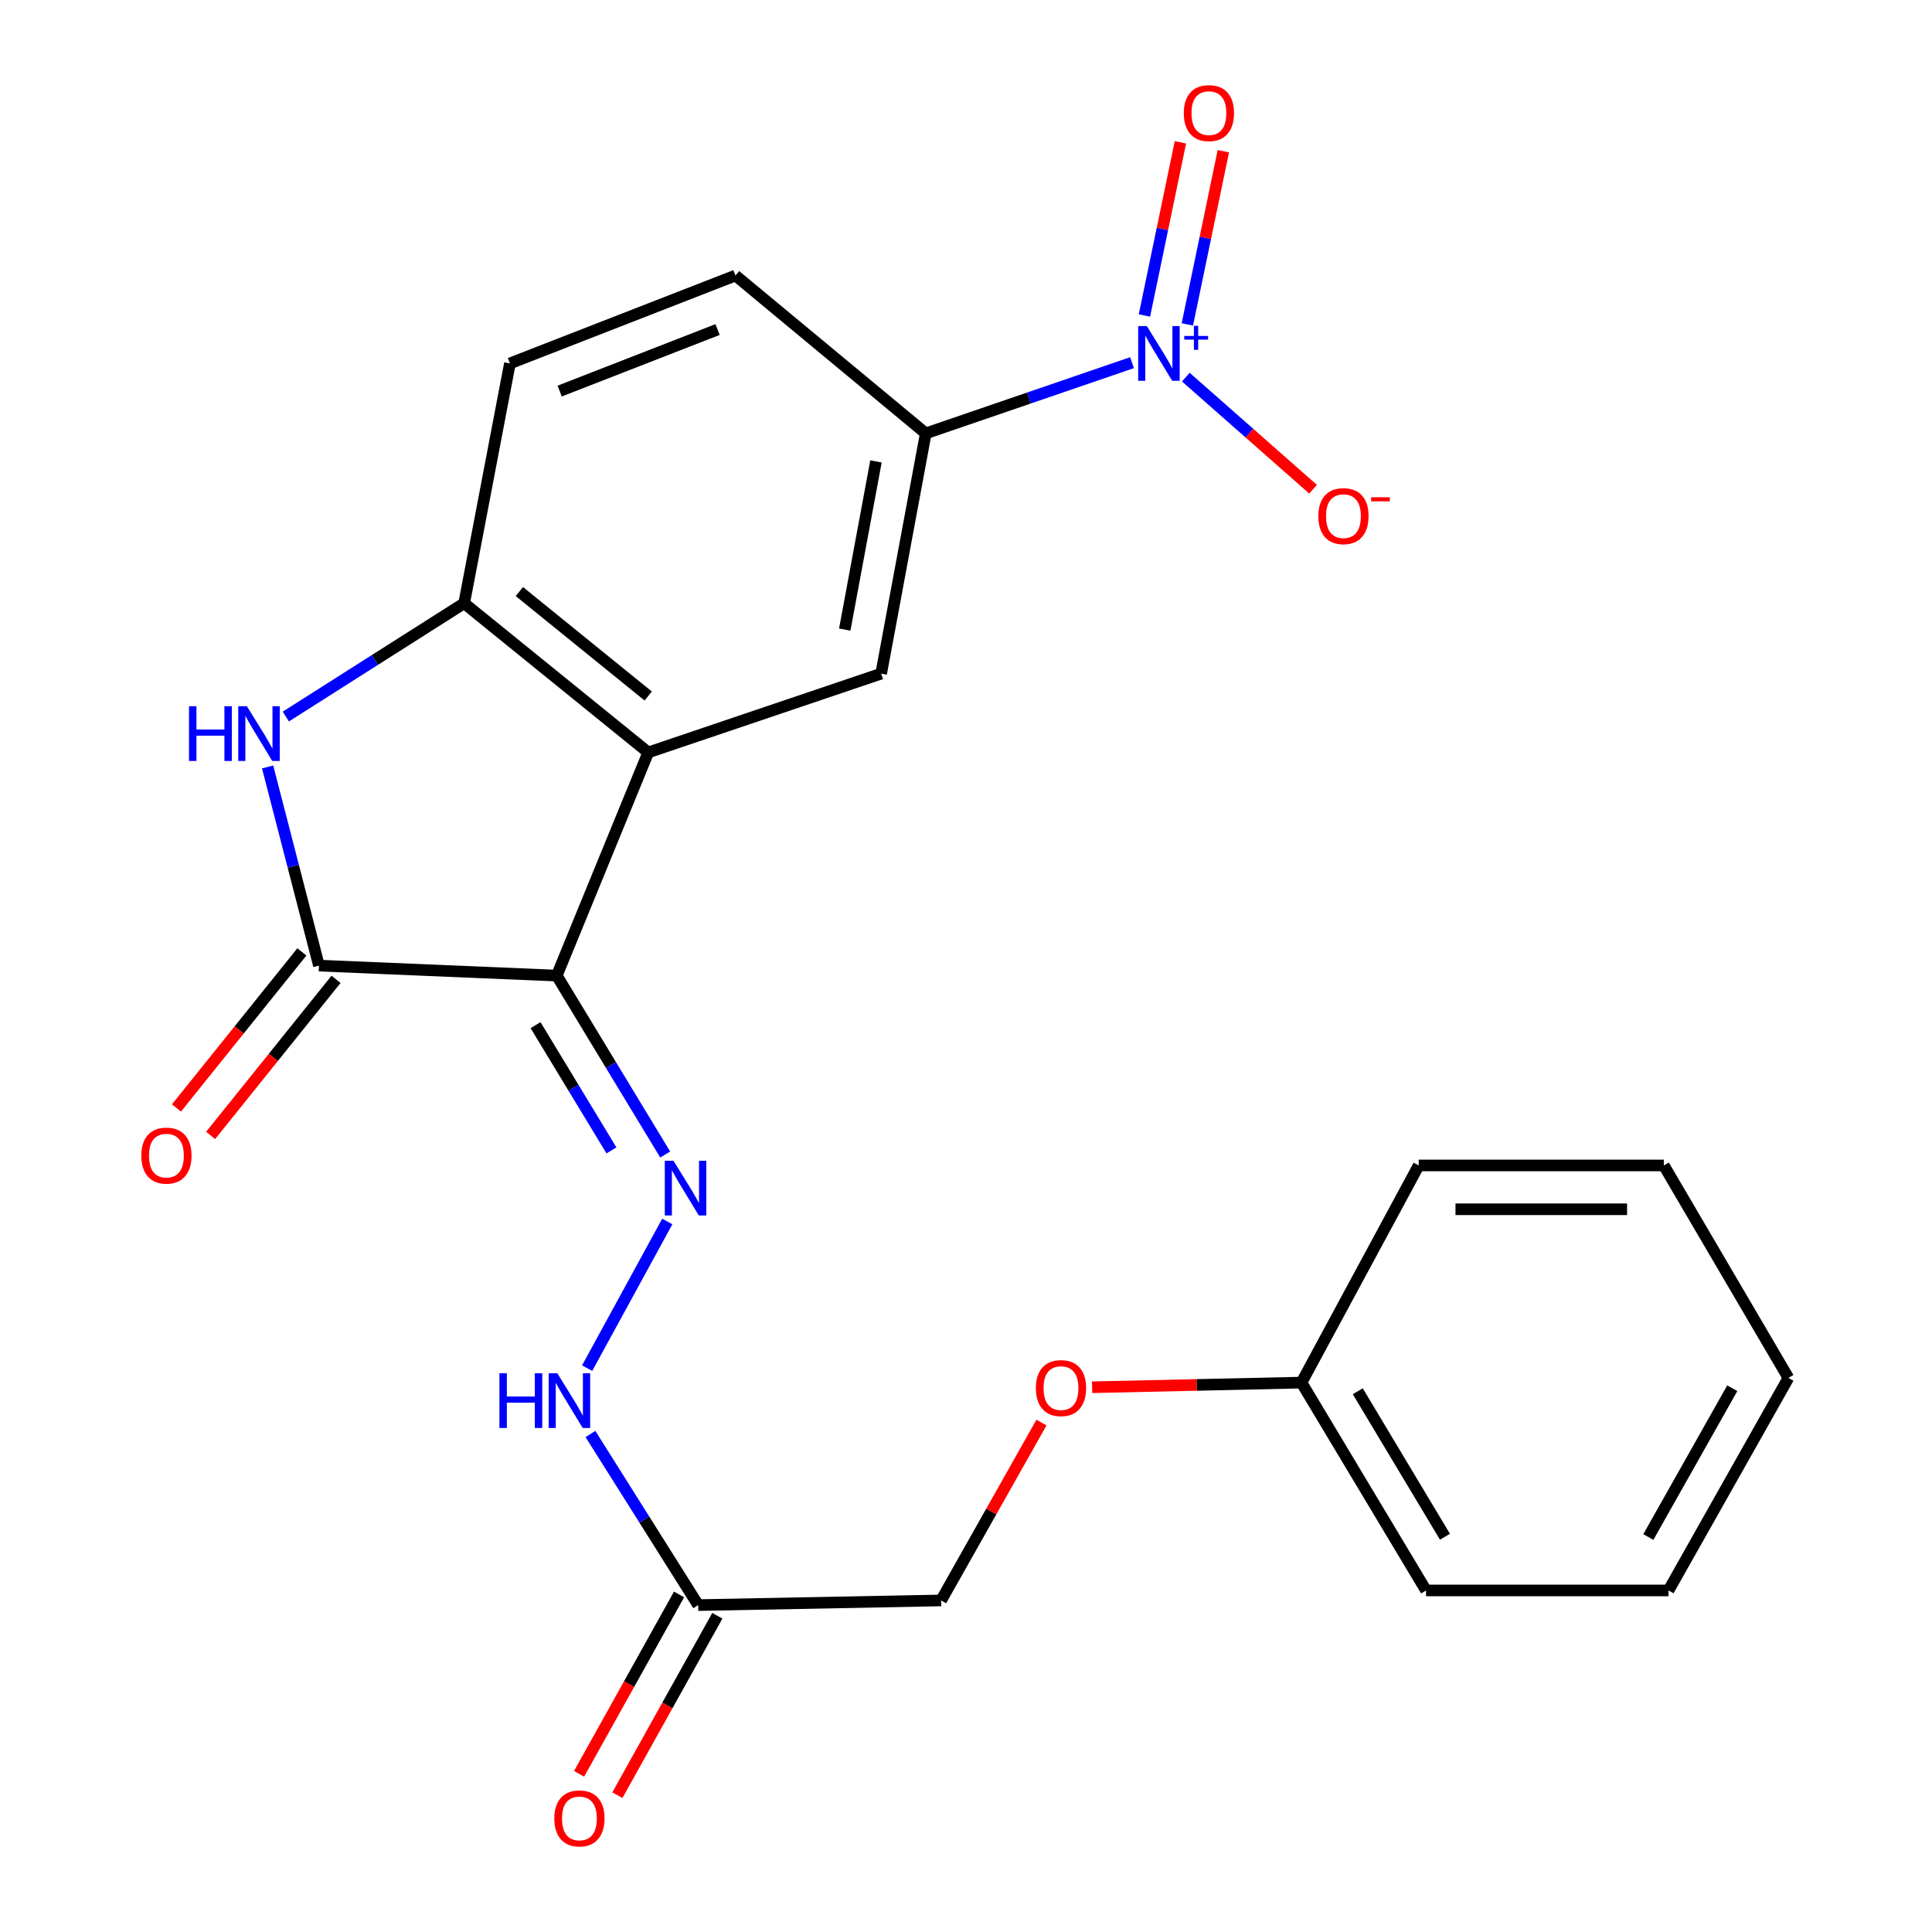 <?xml version='1.0' encoding='iso-8859-1'?>
<svg version='1.1' baseProfile='full'
              xmlns='http://www.w3.org/2000/svg'
                      xmlns:rdkit='http://www.rdkit.org/xml'
                      xmlns:xlink='http://www.w3.org/1999/xlink'
                  xml:space='preserve'
width='1000px' height='1000px' viewBox='0 0 1000 1000'>
<!-- END OF HEADER -->
<rect style='opacity:1.0;fill:#FFFFFF;stroke:none' width='1000' height='1000' x='0' y='0'> </rect>
<path class='bond-0' d='M 288.182,504.968 L 335.524,389.462' style='fill:none;fill-rule:evenodd;stroke:#000000;stroke-width:6px;stroke-linecap:butt;stroke-linejoin:miter;stroke-opacity:1' />
<path class='bond-1' d='M 288.182,504.968 L 165.088,499.8' style='fill:none;fill-rule:evenodd;stroke:#000000;stroke-width:6px;stroke-linecap:butt;stroke-linejoin:miter;stroke-opacity:1' />
<path class='bond-4' d='M 288.182,504.968 L 316.243,551.273' style='fill:none;fill-rule:evenodd;stroke:#000000;stroke-width:6px;stroke-linecap:butt;stroke-linejoin:miter;stroke-opacity:1' />
<path class='bond-4' d='M 316.243,551.273 L 344.304,597.578' style='fill:none;fill-rule:evenodd;stroke:#0000FF;stroke-width:6px;stroke-linecap:butt;stroke-linejoin:miter;stroke-opacity:1' />
<path class='bond-4' d='M 277.197,530.618 L 296.84,563.031' style='fill:none;fill-rule:evenodd;stroke:#000000;stroke-width:6px;stroke-linecap:butt;stroke-linejoin:miter;stroke-opacity:1' />
<path class='bond-4' d='M 296.84,563.031 L 316.483,595.445' style='fill:none;fill-rule:evenodd;stroke:#0000FF;stroke-width:6px;stroke-linecap:butt;stroke-linejoin:miter;stroke-opacity:1' />
<path class='bond-5' d='M 335.524,389.462 L 240.248,312.235' style='fill:none;fill-rule:evenodd;stroke:#000000;stroke-width:6px;stroke-linecap:butt;stroke-linejoin:miter;stroke-opacity:1' />
<path class='bond-5' d='M 335.518,360.253 L 268.825,306.194' style='fill:none;fill-rule:evenodd;stroke:#000000;stroke-width:6px;stroke-linecap:butt;stroke-linejoin:miter;stroke-opacity:1' />
<path class='bond-6' d='M 335.524,389.462 L 456.084,348.674' style='fill:none;fill-rule:evenodd;stroke:#000000;stroke-width:6px;stroke-linecap:butt;stroke-linejoin:miter;stroke-opacity:1' />
<path class='bond-3' d='M 165.088,499.8 L 151.802,448.384' style='fill:none;fill-rule:evenodd;stroke:#000000;stroke-width:6px;stroke-linecap:butt;stroke-linejoin:miter;stroke-opacity:1' />
<path class='bond-3' d='M 151.802,448.384 L 138.517,396.967' style='fill:none;fill-rule:evenodd;stroke:#0000FF;stroke-width:6px;stroke-linecap:butt;stroke-linejoin:miter;stroke-opacity:1' />
<path class='bond-12' d='M 156.245,492.695 L 123.787,533.091' style='fill:none;fill-rule:evenodd;stroke:#000000;stroke-width:6px;stroke-linecap:butt;stroke-linejoin:miter;stroke-opacity:1' />
<path class='bond-12' d='M 123.787,533.091 L 91.33,573.487' style='fill:none;fill-rule:evenodd;stroke:#FF0000;stroke-width:6px;stroke-linecap:butt;stroke-linejoin:miter;stroke-opacity:1' />
<path class='bond-12' d='M 173.931,506.905 L 141.473,547.301' style='fill:none;fill-rule:evenodd;stroke:#000000;stroke-width:6px;stroke-linecap:butt;stroke-linejoin:miter;stroke-opacity:1' />
<path class='bond-12' d='M 141.473,547.301 L 109.016,587.697' style='fill:none;fill-rule:evenodd;stroke:#FF0000;stroke-width:6px;stroke-linecap:butt;stroke-linejoin:miter;stroke-opacity:1' />
<path class='bond-2' d='M 585.932,187.716 L 532.554,206.018' style='fill:none;fill-rule:evenodd;stroke:#0000FF;stroke-width:6px;stroke-linecap:butt;stroke-linejoin:miter;stroke-opacity:1' />
<path class='bond-2' d='M 532.554,206.018 L 479.175,224.32' style='fill:none;fill-rule:evenodd;stroke:#000000;stroke-width:6px;stroke-linecap:butt;stroke-linejoin:miter;stroke-opacity:1' />
<path class='bond-10' d='M 613.783,195.205 L 646.715,224.216' style='fill:none;fill-rule:evenodd;stroke:#0000FF;stroke-width:6px;stroke-linecap:butt;stroke-linejoin:miter;stroke-opacity:1' />
<path class='bond-10' d='M 646.715,224.216 L 679.646,253.227' style='fill:none;fill-rule:evenodd;stroke:#FF0000;stroke-width:6px;stroke-linecap:butt;stroke-linejoin:miter;stroke-opacity:1' />
<path class='bond-11' d='M 614.571,167.91 L 623.884,123.093' style='fill:none;fill-rule:evenodd;stroke:#0000FF;stroke-width:6px;stroke-linecap:butt;stroke-linejoin:miter;stroke-opacity:1' />
<path class='bond-11' d='M 623.884,123.093 L 633.197,78.276' style='fill:none;fill-rule:evenodd;stroke:#FF0000;stroke-width:6px;stroke-linecap:butt;stroke-linejoin:miter;stroke-opacity:1' />
<path class='bond-11' d='M 592.358,163.294 L 601.671,118.477' style='fill:none;fill-rule:evenodd;stroke:#0000FF;stroke-width:6px;stroke-linecap:butt;stroke-linejoin:miter;stroke-opacity:1' />
<path class='bond-11' d='M 601.671,118.477 L 610.983,73.66' style='fill:none;fill-rule:evenodd;stroke:#FF0000;stroke-width:6px;stroke-linecap:butt;stroke-linejoin:miter;stroke-opacity:1' />
<path class='bond-24' d='M 147.942,370.884 L 194.095,341.559' style='fill:none;fill-rule:evenodd;stroke:#0000FF;stroke-width:6px;stroke-linecap:butt;stroke-linejoin:miter;stroke-opacity:1' />
<path class='bond-24' d='M 194.095,341.559 L 240.248,312.235' style='fill:none;fill-rule:evenodd;stroke:#000000;stroke-width:6px;stroke-linecap:butt;stroke-linejoin:miter;stroke-opacity:1' />
<path class='bond-9' d='M 345.383,632.247 L 303.905,708.15' style='fill:none;fill-rule:evenodd;stroke:#0000FF;stroke-width:6px;stroke-linecap:butt;stroke-linejoin:miter;stroke-opacity:1' />
<path class='bond-13' d='M 240.248,312.235 L 263.931,188.108' style='fill:none;fill-rule:evenodd;stroke:#000000;stroke-width:6px;stroke-linecap:butt;stroke-linejoin:miter;stroke-opacity:1' />
<path class='bond-7' d='M 456.084,348.674 L 479.175,224.32' style='fill:none;fill-rule:evenodd;stroke:#000000;stroke-width:6px;stroke-linecap:butt;stroke-linejoin:miter;stroke-opacity:1' />
<path class='bond-7' d='M 437.241,325.879 L 453.405,238.831' style='fill:none;fill-rule:evenodd;stroke:#000000;stroke-width:6px;stroke-linecap:butt;stroke-linejoin:miter;stroke-opacity:1' />
<path class='bond-15' d='M 479.175,224.32 L 380.685,142.606' style='fill:none;fill-rule:evenodd;stroke:#000000;stroke-width:6px;stroke-linecap:butt;stroke-linejoin:miter;stroke-opacity:1' />
<path class='bond-8' d='M 361.388,830.802 L 333.499,786.52' style='fill:none;fill-rule:evenodd;stroke:#000000;stroke-width:6px;stroke-linecap:butt;stroke-linejoin:miter;stroke-opacity:1' />
<path class='bond-8' d='M 333.499,786.52 L 305.611,742.238' style='fill:none;fill-rule:evenodd;stroke:#0000FF;stroke-width:6px;stroke-linecap:butt;stroke-linejoin:miter;stroke-opacity:1' />
<path class='bond-14' d='M 351.479,825.28 L 325.607,871.704' style='fill:none;fill-rule:evenodd;stroke:#000000;stroke-width:6px;stroke-linecap:butt;stroke-linejoin:miter;stroke-opacity:1' />
<path class='bond-14' d='M 325.607,871.704 L 299.735,918.128' style='fill:none;fill-rule:evenodd;stroke:#FF0000;stroke-width:6px;stroke-linecap:butt;stroke-linejoin:miter;stroke-opacity:1' />
<path class='bond-14' d='M 371.297,836.324 L 345.425,882.748' style='fill:none;fill-rule:evenodd;stroke:#000000;stroke-width:6px;stroke-linecap:butt;stroke-linejoin:miter;stroke-opacity:1' />
<path class='bond-14' d='M 345.425,882.748 L 319.553,929.172' style='fill:none;fill-rule:evenodd;stroke:#FF0000;stroke-width:6px;stroke-linecap:butt;stroke-linejoin:miter;stroke-opacity:1' />
<path class='bond-16' d='M 361.388,830.802 L 487.116,828.382' style='fill:none;fill-rule:evenodd;stroke:#000000;stroke-width:6px;stroke-linecap:butt;stroke-linejoin:miter;stroke-opacity:1' />
<path class='bond-25' d='M 263.931,188.108 L 380.685,142.606' style='fill:none;fill-rule:evenodd;stroke:#000000;stroke-width:6px;stroke-linecap:butt;stroke-linejoin:miter;stroke-opacity:1' />
<path class='bond-25' d='M 289.683,202.422 L 371.41,170.571' style='fill:none;fill-rule:evenodd;stroke:#000000;stroke-width:6px;stroke-linecap:butt;stroke-linejoin:miter;stroke-opacity:1' />
<path class='bond-17' d='M 487.116,828.382 L 513.087,782.348' style='fill:none;fill-rule:evenodd;stroke:#000000;stroke-width:6px;stroke-linecap:butt;stroke-linejoin:miter;stroke-opacity:1' />
<path class='bond-17' d='M 513.087,782.348 L 539.059,736.314' style='fill:none;fill-rule:evenodd;stroke:#FF0000;stroke-width:6px;stroke-linecap:butt;stroke-linejoin:miter;stroke-opacity:1' />
<path class='bond-18' d='M 565.28,718.039 L 619.463,716.838' style='fill:none;fill-rule:evenodd;stroke:#FF0000;stroke-width:6px;stroke-linecap:butt;stroke-linejoin:miter;stroke-opacity:1' />
<path class='bond-18' d='M 619.463,716.838 L 673.647,715.636' style='fill:none;fill-rule:evenodd;stroke:#000000;stroke-width:6px;stroke-linecap:butt;stroke-linejoin:miter;stroke-opacity:1' />
<path class='bond-19' d='M 673.647,715.636 L 738.118,823.214' style='fill:none;fill-rule:evenodd;stroke:#000000;stroke-width:6px;stroke-linecap:butt;stroke-linejoin:miter;stroke-opacity:1' />
<path class='bond-19' d='M 702.779,720.11 L 747.908,795.415' style='fill:none;fill-rule:evenodd;stroke:#000000;stroke-width:6px;stroke-linecap:butt;stroke-linejoin:miter;stroke-opacity:1' />
<path class='bond-20' d='M 673.647,715.636 L 734.324,603.231' style='fill:none;fill-rule:evenodd;stroke:#000000;stroke-width:6px;stroke-linecap:butt;stroke-linejoin:miter;stroke-opacity:1' />
<path class='bond-21' d='M 738.118,823.214 L 863.619,823.214' style='fill:none;fill-rule:evenodd;stroke:#000000;stroke-width:6px;stroke-linecap:butt;stroke-linejoin:miter;stroke-opacity:1' />
<path class='bond-22' d='M 734.324,603.231 L 861.199,603.231' style='fill:none;fill-rule:evenodd;stroke:#000000;stroke-width:6px;stroke-linecap:butt;stroke-linejoin:miter;stroke-opacity:1' />
<path class='bond-22' d='M 753.356,625.919 L 842.168,625.919' style='fill:none;fill-rule:evenodd;stroke:#000000;stroke-width:6px;stroke-linecap:butt;stroke-linejoin:miter;stroke-opacity:1' />
<path class='bond-26' d='M 863.619,823.214 L 925.683,713.204' style='fill:none;fill-rule:evenodd;stroke:#000000;stroke-width:6px;stroke-linecap:butt;stroke-linejoin:miter;stroke-opacity:1' />
<path class='bond-26' d='M 853.169,795.565 L 896.614,718.557' style='fill:none;fill-rule:evenodd;stroke:#000000;stroke-width:6px;stroke-linecap:butt;stroke-linejoin:miter;stroke-opacity:1' />
<path class='bond-23' d='M 861.199,603.231 L 925.683,713.204' style='fill:none;fill-rule:evenodd;stroke:#000000;stroke-width:6px;stroke-linecap:butt;stroke-linejoin:miter;stroke-opacity:1' />
<path  class='atom-3' d='M 593.602 168.78
L 602.882 183.78
Q 603.802 185.26, 605.282 187.94
Q 606.762 190.62, 606.842 190.78
L 606.842 168.78
L 610.602 168.78
L 610.602 197.1
L 606.722 197.1
L 596.762 180.7
Q 595.602 178.78, 594.362 176.58
Q 593.162 174.38, 592.802 173.7
L 592.802 197.1
L 589.122 197.1
L 589.122 168.78
L 593.602 168.78
' fill='#0000FF'/>
<path  class='atom-3' d='M 612.978 173.885
L 617.967 173.885
L 617.967 168.631
L 620.185 168.631
L 620.185 173.885
L 625.306 173.885
L 625.306 175.786
L 620.185 175.786
L 620.185 181.066
L 617.967 181.066
L 617.967 175.786
L 612.978 175.786
L 612.978 173.885
' fill='#0000FF'/>
<path  class='atom-4' d='M 97.836 365.546
L 101.676 365.546
L 101.676 377.586
L 116.156 377.586
L 116.156 365.546
L 119.996 365.546
L 119.996 393.866
L 116.156 393.866
L 116.156 380.786
L 101.676 380.786
L 101.676 393.866
L 97.836 393.866
L 97.836 365.546
' fill='#0000FF'/>
<path  class='atom-4' d='M 127.796 365.546
L 137.076 380.546
Q 137.996 382.026, 139.476 384.706
Q 140.956 387.386, 141.036 387.546
L 141.036 365.546
L 144.796 365.546
L 144.796 393.866
L 140.916 393.866
L 130.956 377.466
Q 129.796 375.546, 128.556 373.346
Q 127.356 371.146, 126.996 370.466
L 126.996 393.866
L 123.316 393.866
L 123.316 365.546
L 127.796 365.546
' fill='#0000FF'/>
<path  class='atom-5' d='M 348.574 600.793
L 357.854 615.793
Q 358.774 617.273, 360.254 619.953
Q 361.734 622.633, 361.814 622.793
L 361.814 600.793
L 365.574 600.793
L 365.574 629.113
L 361.694 629.113
L 351.734 612.713
Q 350.574 610.793, 349.334 608.593
Q 348.134 606.393, 347.774 605.713
L 347.774 629.113
L 344.094 629.113
L 344.094 600.793
L 348.574 600.793
' fill='#0000FF'/>
<path  class='atom-10' d='M 258.504 710.791
L 262.344 710.791
L 262.344 722.831
L 276.824 722.831
L 276.824 710.791
L 280.664 710.791
L 280.664 739.111
L 276.824 739.111
L 276.824 726.031
L 262.344 726.031
L 262.344 739.111
L 258.504 739.111
L 258.504 710.791
' fill='#0000FF'/>
<path  class='atom-10' d='M 288.464 710.791
L 297.744 725.791
Q 298.664 727.271, 300.144 729.951
Q 301.624 732.631, 301.704 732.791
L 301.704 710.791
L 305.464 710.791
L 305.464 739.111
L 301.584 739.111
L 291.624 722.711
Q 290.464 720.791, 289.224 718.591
Q 288.024 716.391, 287.664 715.711
L 287.664 739.111
L 283.984 739.111
L 283.984 710.791
L 288.464 710.791
' fill='#0000FF'/>
<path  class='atom-11' d='M 682.364 267.154
Q 682.364 260.354, 685.724 256.554
Q 689.084 252.754, 695.364 252.754
Q 701.644 252.754, 705.004 256.554
Q 708.364 260.354, 708.364 267.154
Q 708.364 274.034, 704.964 277.954
Q 701.564 281.834, 695.364 281.834
Q 689.124 281.834, 685.724 277.954
Q 682.364 274.074, 682.364 267.154
M 695.364 278.634
Q 699.684 278.634, 702.004 275.754
Q 704.364 272.834, 704.364 267.154
Q 704.364 261.594, 702.004 258.794
Q 699.684 255.954, 695.364 255.954
Q 691.044 255.954, 688.684 258.754
Q 686.364 261.554, 686.364 267.154
Q 686.364 272.874, 688.684 275.754
Q 691.044 278.634, 695.364 278.634
' fill='#FF0000'/>
<path  class='atom-11' d='M 709.684 257.376
L 719.373 257.376
L 719.373 259.488
L 709.684 259.488
L 709.684 257.376
' fill='#FF0000'/>
<path  class='atom-12' d='M 612.726 58.552
Q 612.726 51.752, 616.086 47.952
Q 619.446 44.152, 625.726 44.152
Q 632.006 44.152, 635.366 47.952
Q 638.726 51.752, 638.726 58.552
Q 638.726 65.432, 635.326 69.352
Q 631.926 73.232, 625.726 73.232
Q 619.486 73.232, 616.086 69.352
Q 612.726 65.472, 612.726 58.552
M 625.726 70.032
Q 630.046 70.032, 632.366 67.152
Q 634.726 64.232, 634.726 58.552
Q 634.726 52.992, 632.366 50.192
Q 630.046 47.352, 625.726 47.352
Q 621.406 47.352, 619.046 50.152
Q 616.726 52.952, 616.726 58.552
Q 616.726 64.272, 619.046 67.152
Q 621.406 70.032, 625.726 70.032
' fill='#FF0000'/>
<path  class='atom-13' d='M 73.135 598.143
Q 73.135 591.343, 76.495 587.543
Q 79.855 583.743, 86.135 583.743
Q 92.415 583.743, 95.775 587.543
Q 99.135 591.343, 99.135 598.143
Q 99.135 605.023, 95.735 608.943
Q 92.335 612.823, 86.135 612.823
Q 79.895 612.823, 76.495 608.943
Q 73.135 605.063, 73.135 598.143
M 86.135 609.623
Q 90.455 609.623, 92.775 606.743
Q 95.135 603.823, 95.135 598.143
Q 95.135 592.583, 92.775 589.783
Q 90.455 586.943, 86.135 586.943
Q 81.815 586.943, 79.455 589.743
Q 77.135 592.543, 77.135 598.143
Q 77.135 603.863, 79.455 606.743
Q 81.815 609.623, 86.135 609.623
' fill='#FF0000'/>
<path  class='atom-15' d='M 286.904 941.208
Q 286.904 934.408, 290.264 930.608
Q 293.624 926.808, 299.904 926.808
Q 306.184 926.808, 309.544 930.608
Q 312.904 934.408, 312.904 941.208
Q 312.904 948.088, 309.504 952.008
Q 306.104 955.888, 299.904 955.888
Q 293.664 955.888, 290.264 952.008
Q 286.904 948.128, 286.904 941.208
M 299.904 952.688
Q 304.224 952.688, 306.544 949.808
Q 308.904 946.888, 308.904 941.208
Q 308.904 935.648, 306.544 932.848
Q 304.224 930.008, 299.904 930.008
Q 295.584 930.008, 293.224 932.808
Q 290.904 935.608, 290.904 941.208
Q 290.904 946.928, 293.224 949.808
Q 295.584 952.688, 299.904 952.688
' fill='#FF0000'/>
<path  class='atom-18' d='M 536.167 718.477
Q 536.167 711.677, 539.527 707.877
Q 542.887 704.077, 549.167 704.077
Q 555.447 704.077, 558.807 707.877
Q 562.167 711.677, 562.167 718.477
Q 562.167 725.357, 558.767 729.277
Q 555.367 733.157, 549.167 733.157
Q 542.927 733.157, 539.527 729.277
Q 536.167 725.397, 536.167 718.477
M 549.167 729.957
Q 553.487 729.957, 555.807 727.077
Q 558.167 724.157, 558.167 718.477
Q 558.167 712.917, 555.807 710.117
Q 553.487 707.277, 549.167 707.277
Q 544.847 707.277, 542.487 710.077
Q 540.167 712.877, 540.167 718.477
Q 540.167 724.197, 542.487 727.077
Q 544.847 729.957, 549.167 729.957
' fill='#FF0000'/>
</svg>
